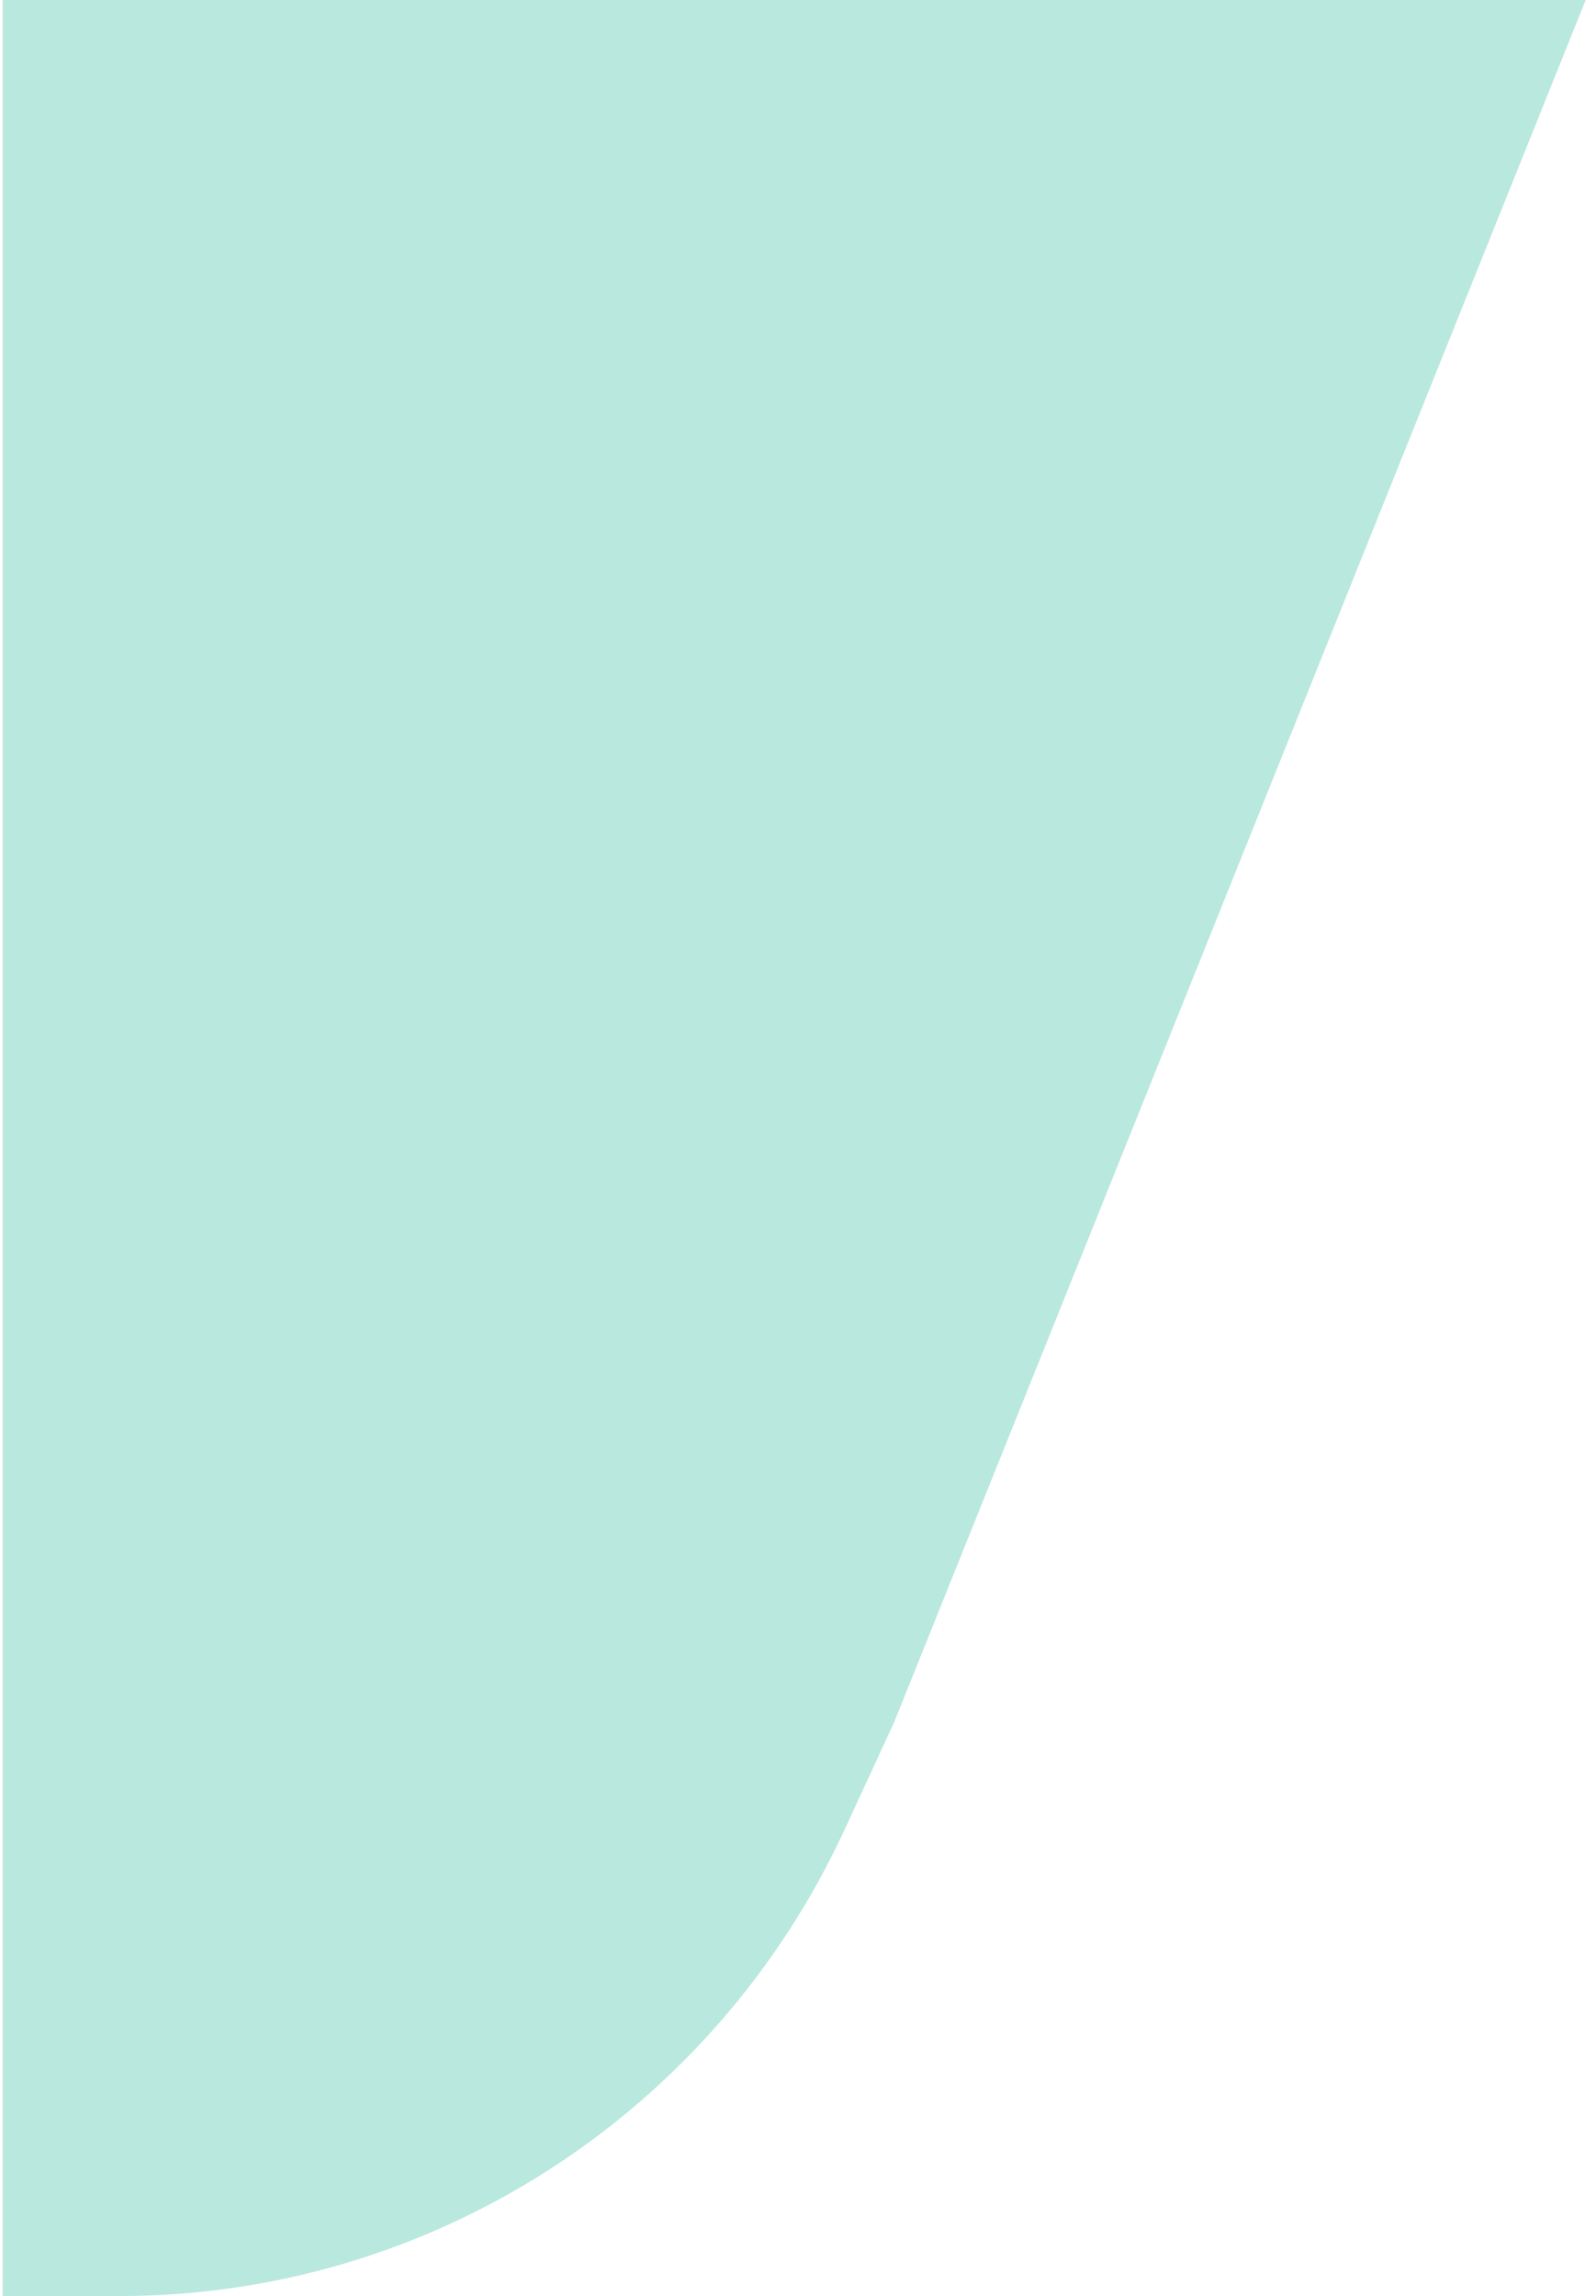 <svg width="121" height="174" viewBox="0 0 121 174" fill="none" xmlns="http://www.w3.org/2000/svg">
<path d="M0.317 0H0.217L0.217 174L0.317 174V0Z" fill="#B9E8DF"/>
<path d="M0.217 174H9.08C32.65 174 54.085 160.195 64.047 138.622L67.802 130.489L120.217 0H0.217L0.217 174Z" fill="#B9E8DF"/>
</svg>
